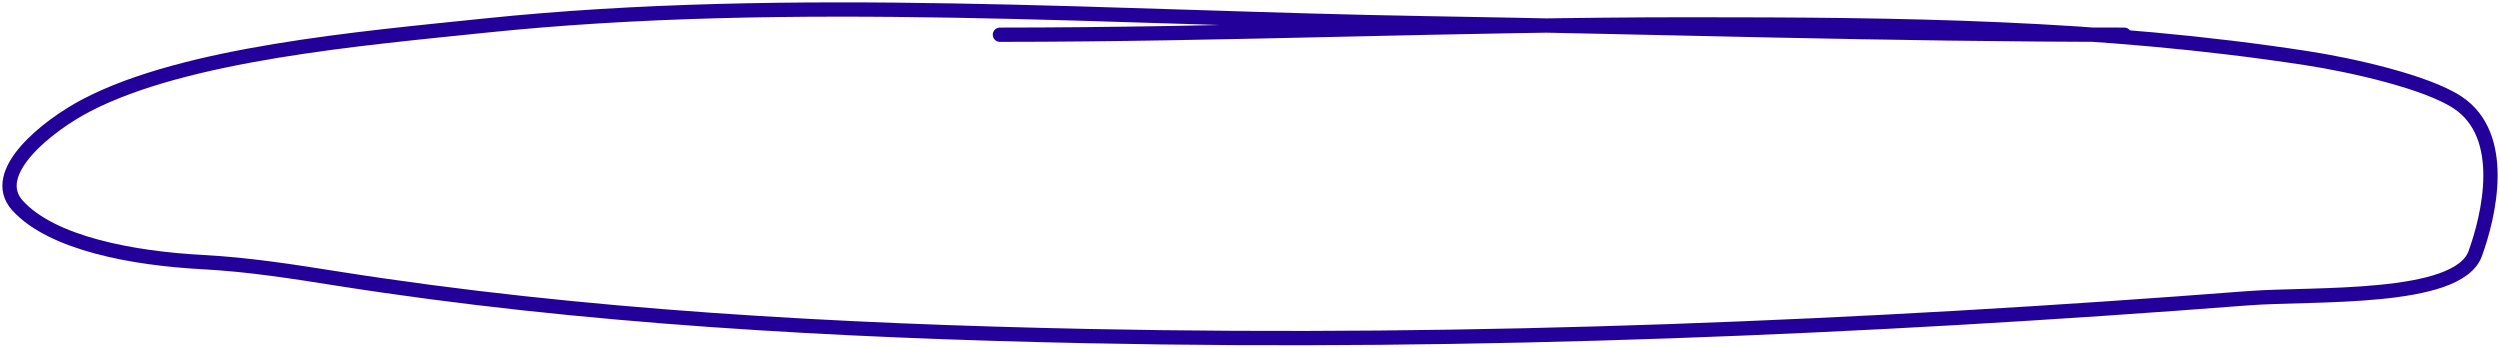 <?xml version="1.0" encoding="UTF-8"?> <svg xmlns="http://www.w3.org/2000/svg" width="525" height="73" viewBox="0 0 525 73" fill="none"><path d="M446.101 7.292C397.136 7.292 348.282 5.689 299.345 4.881C234.577 3.812 166.173 -1.301 101.963 5.364C75.638 8.096 38.975 11.239 18.131 22.12C9.966 26.383 -2.553 36.282 3.681 43.157C10.936 51.157 28.055 54.263 42.42 55.031C52.354 55.562 61.401 57.009 71.013 58.527C122.063 66.591 175.972 69.509 228.632 70.582C309.931 72.24 391.586 68.834 472.132 62.626C485.7 61.58 516.129 63.32 519.786 53.283C522.686 45.324 526.685 28.523 516.097 21.518C509.549 17.185 493.795 13.662 484.532 12.235C441.149 5.552 399.314 5.122 354.686 5.122C306.543 5.122 257.443 7.292 209.98 7.292" stroke="#24009B" stroke-width="3" stroke-linecap="round"></path></svg> 